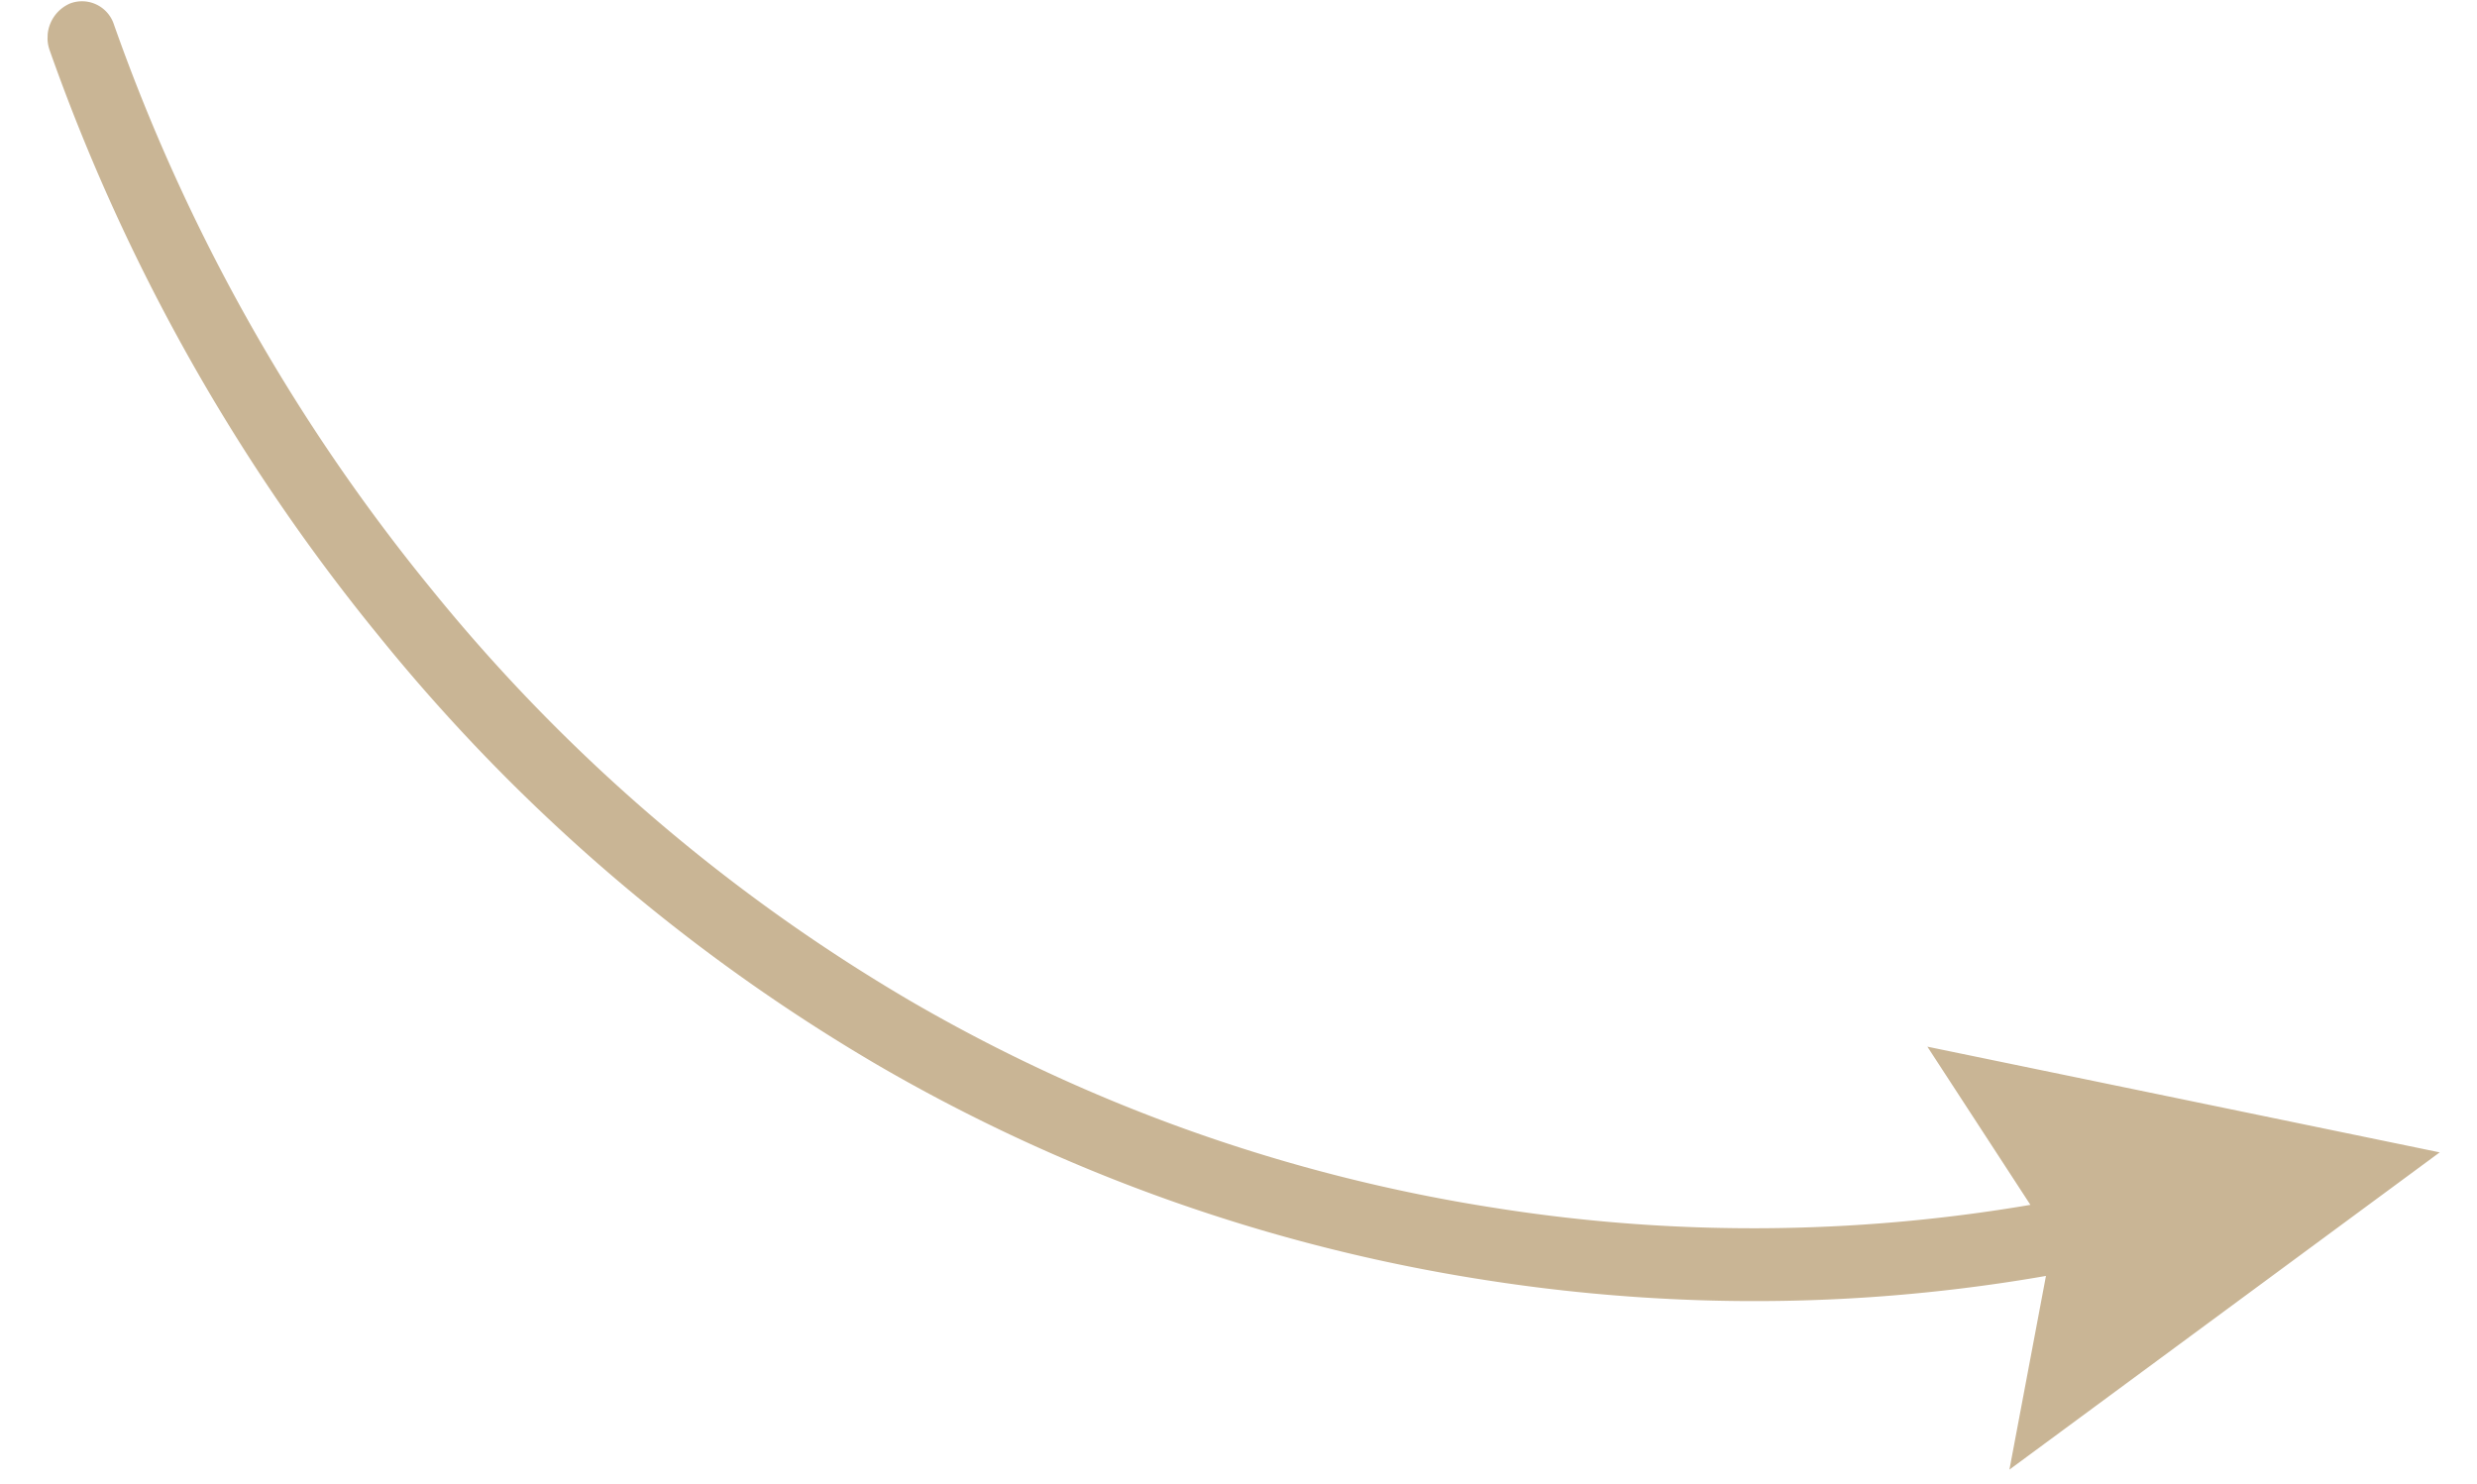<svg xmlns="http://www.w3.org/2000/svg" xmlns:xlink="http://www.w3.org/1999/xlink" width="120.234" height="72.057" viewBox="0 0 120.234 72.057">
  <defs>
    <clipPath id="clip-path">
      <rect id="Rectangle_153" data-name="Rectangle 153" width="117.933" height="67.982" fill="#c9b595"/>
    </clipPath>
  </defs>
  <g id="Group_28952" data-name="Group 28952" transform="translate(2.373) rotate(2)">
    <g id="Group_5" data-name="Group 5" clip-path="url(#clip-path)">
      <path id="Path_4" data-name="Path 4" d="M41.956,50.241a84.286,84.286,0,0,0,29.861,9.426,85.113,85.113,0,0,0,10.224.62,82.41,82.41,0,0,0,17-1.765l-1.444,9.459L117.933,51.86,92.9,47.6l5.266,7.5a80.13,80.13,0,0,1-25.973,1.055,81.11,81.11,0,0,1-28.739-9.07,85.643,85.643,0,0,1-23.944-19.2A91.286,91.286,0,0,1,3.2,1.087,1.628,1.628,0,0,0,1.021.138,1.814,1.814,0,0,0,.13,2.456,94.852,94.852,0,0,0,17.075,30.288,88.982,88.982,0,0,0,41.956,50.241" transform="translate(0 0)" fill="#c9b595"/>
    </g>
  </g>
</svg>
